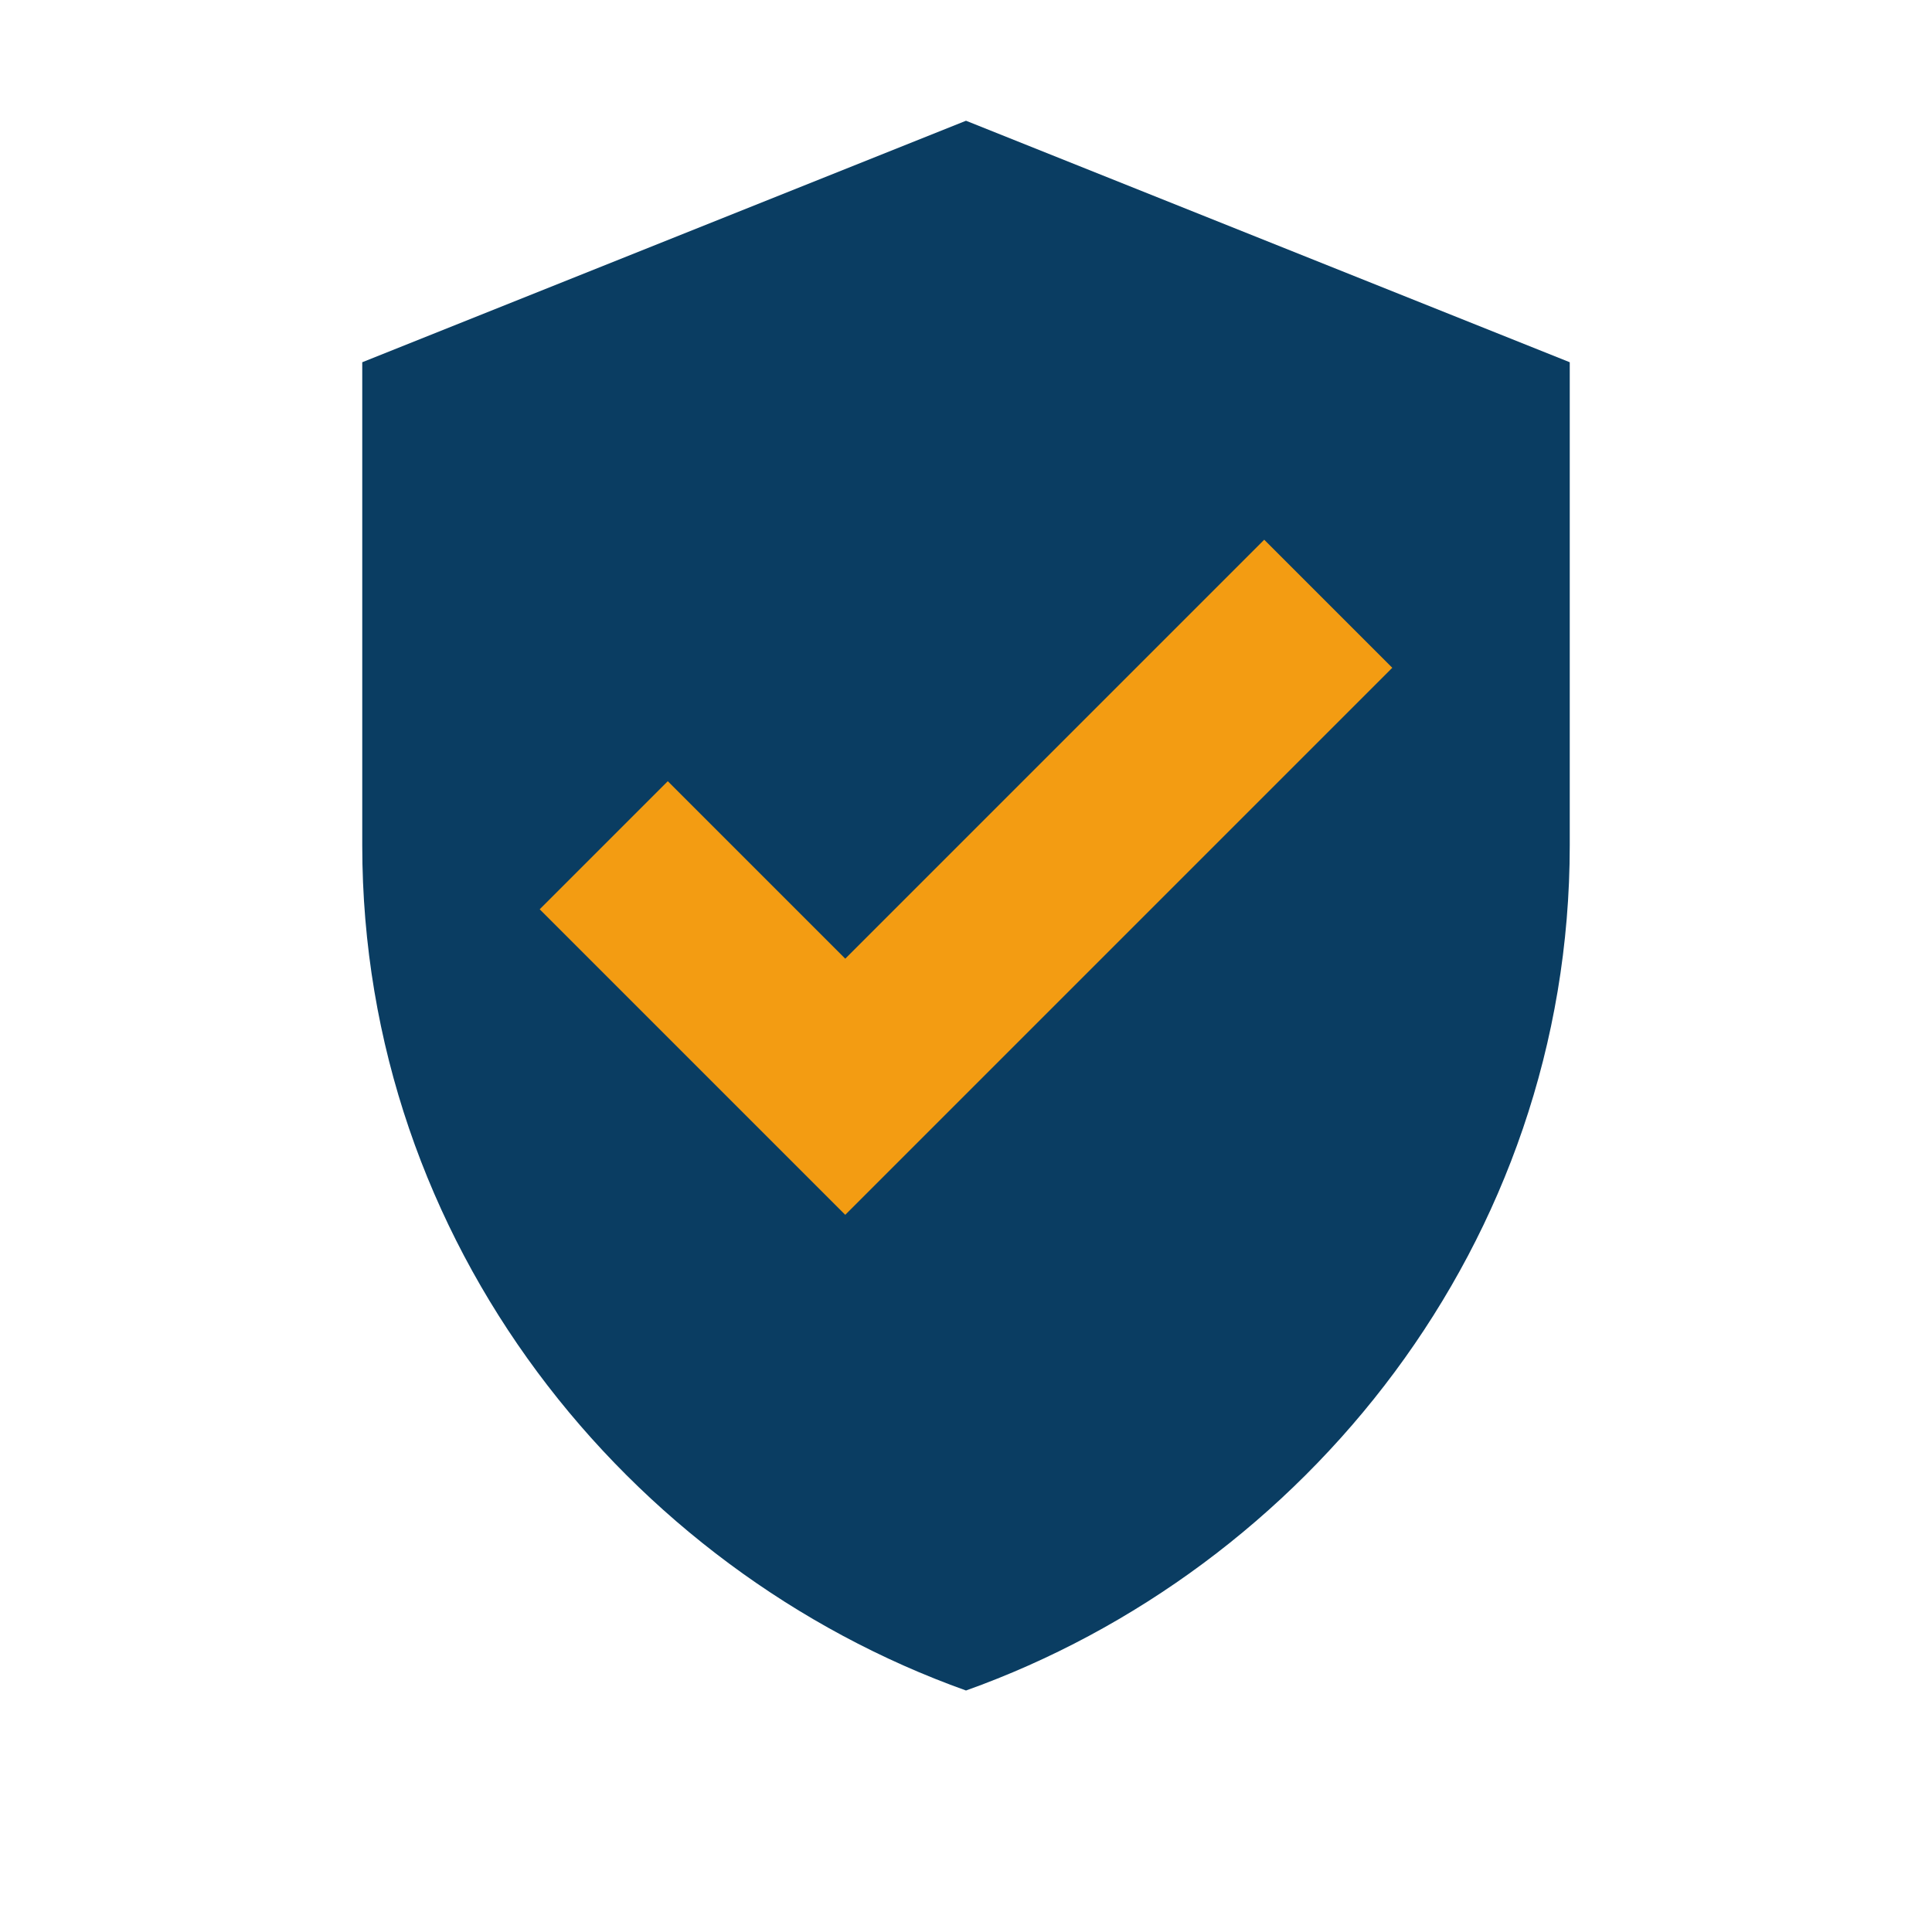 <svg xmlns="http://www.w3.org/2000/svg" viewBox="0 0 32 32"><path d="M16 2l10 4v8c0 6.6-4.4 12-10 14C10.4 26 6 20.6 6 14V6l10-4z" fill="#0A3D62"/><path d="M10 14l4 4 8-8" stroke="#F39C12" stroke-width="3" fill="none"/></svg>